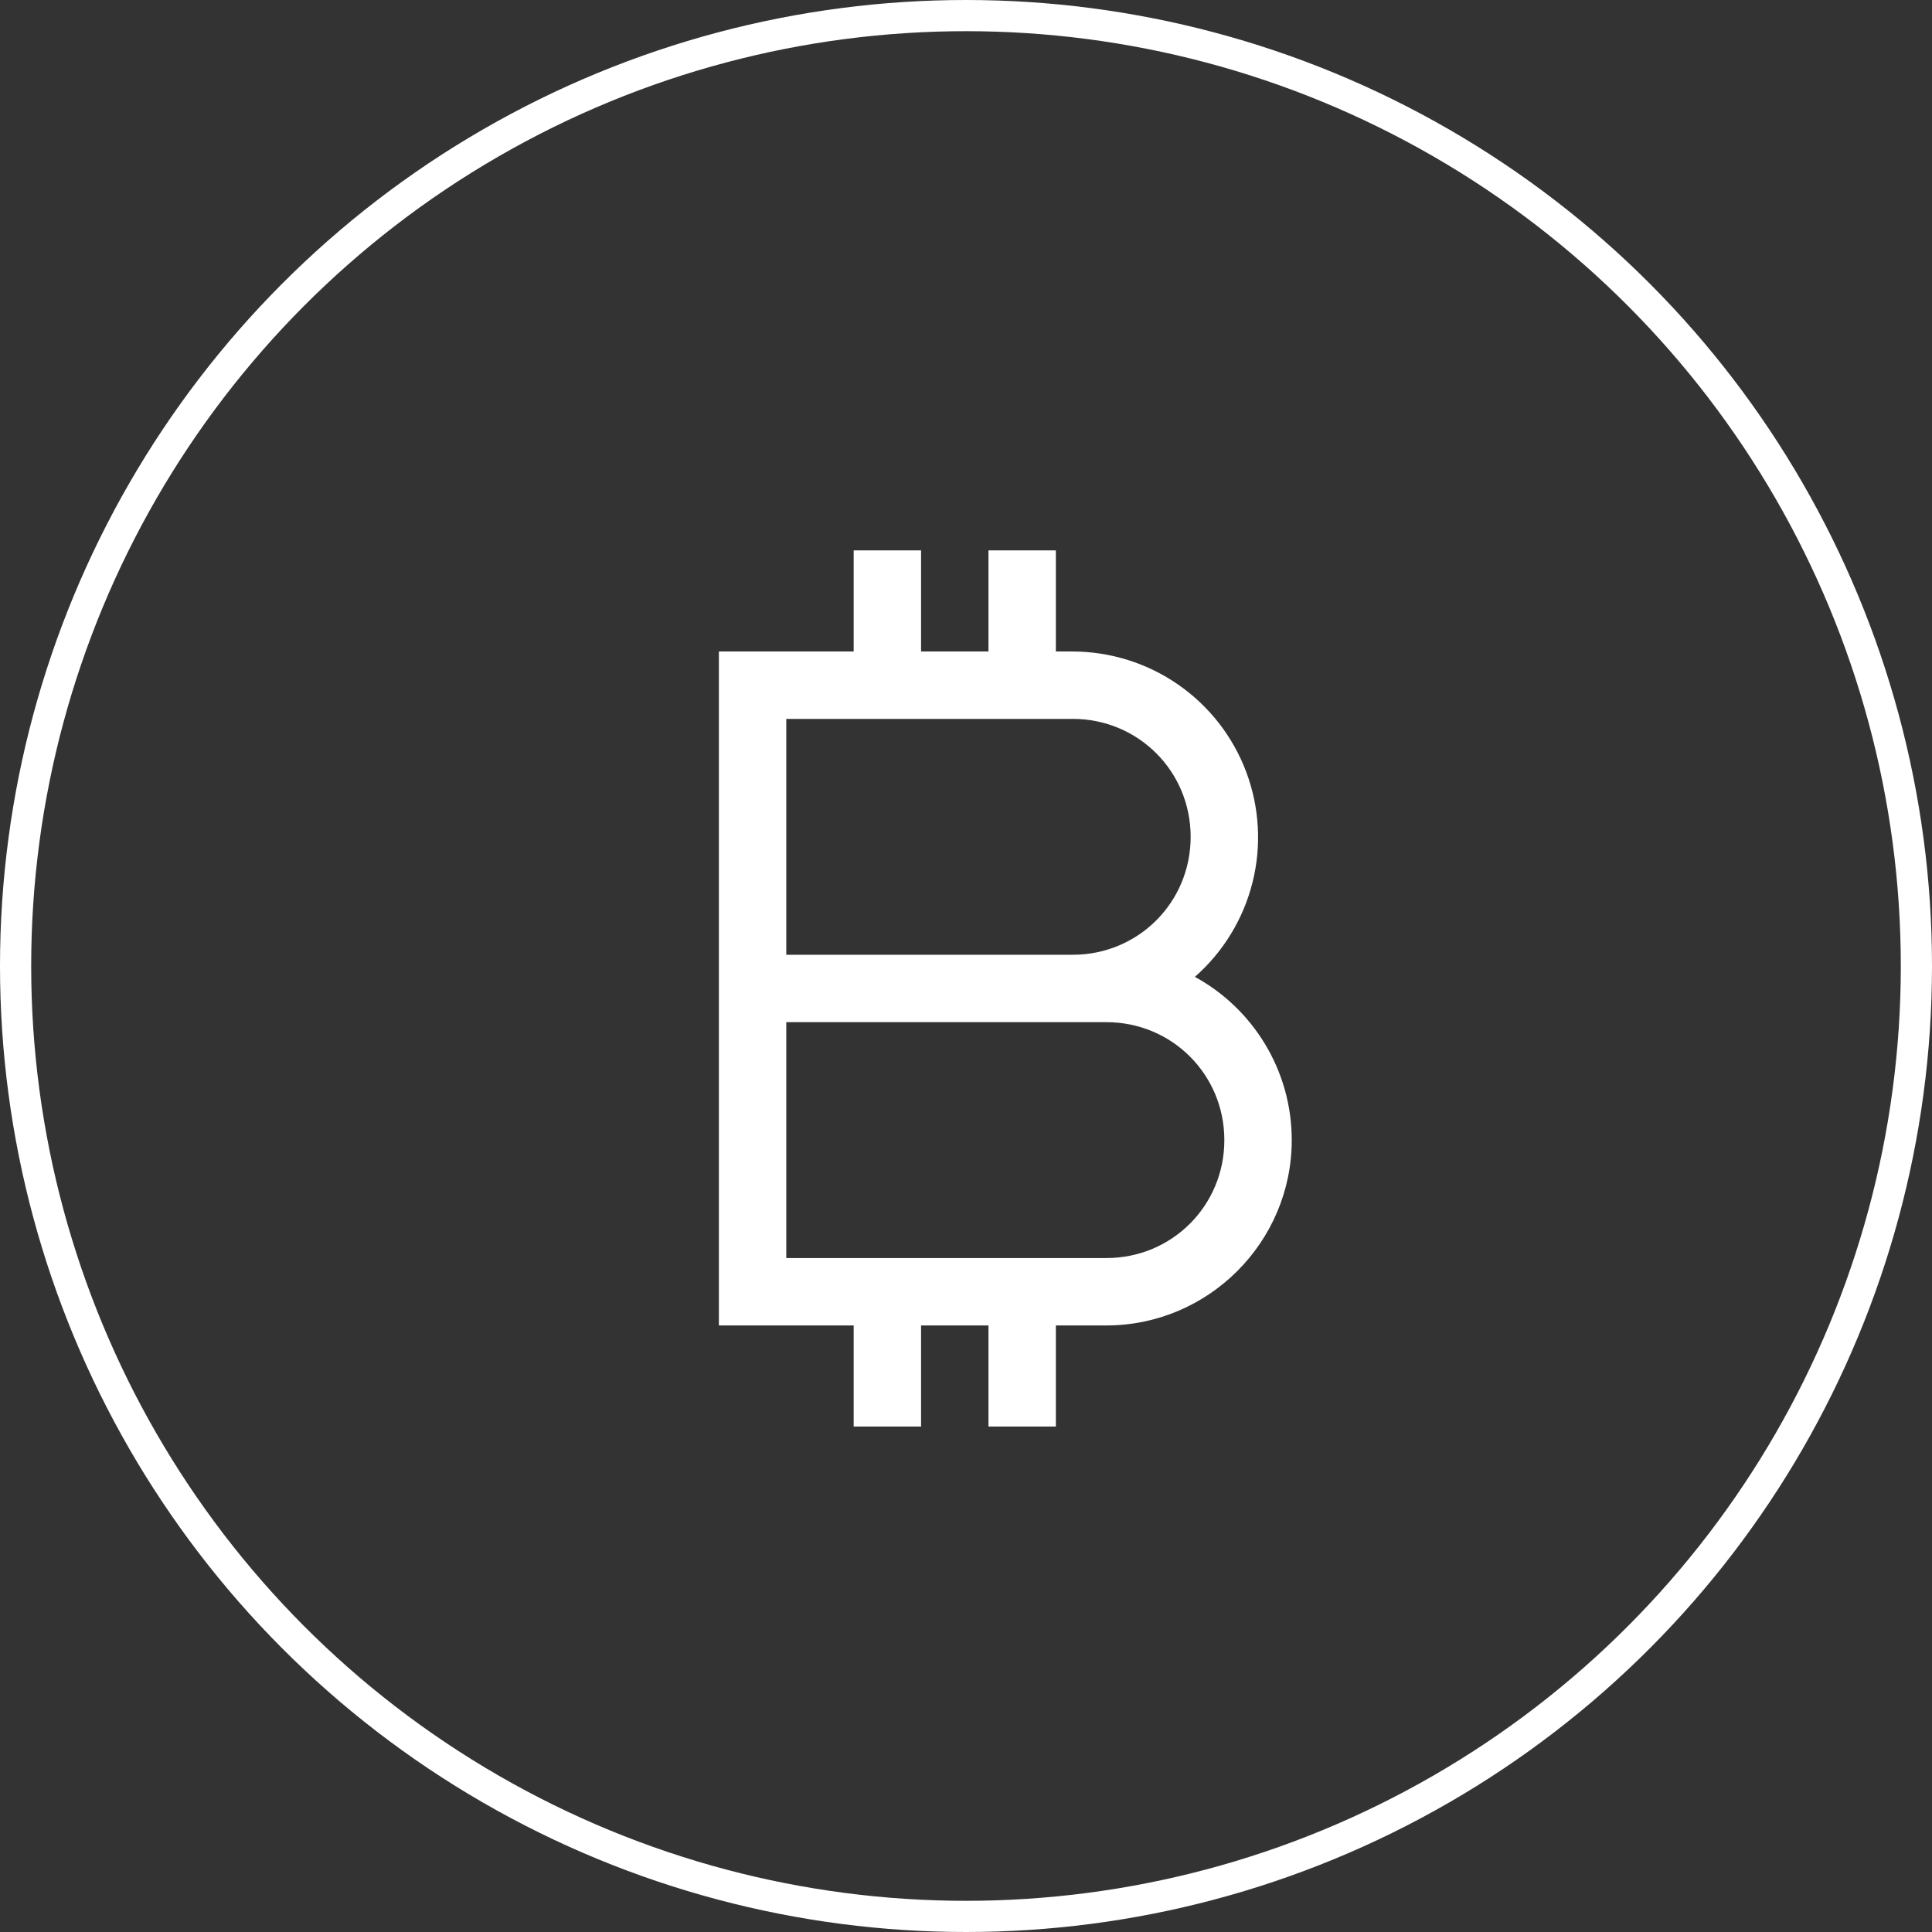 <?xml version="1.0" encoding="UTF-8"?> <svg xmlns="http://www.w3.org/2000/svg" width="43" height="43" viewBox="0 0 43 43" fill="none"><rect x="0" y="0" width="43" height="43" fill="#333333" stroke="none"/> <circle cx="21.5" cy="21.5" r="21.153" stroke="white" stroke-width="0.694"></circle> <path d="M19 12.25V14.5H16V29.5H19V31.75H20.5V29.5H22V31.75H23.5V29.5H24.625C26.895 29.5 28.75 27.645 28.75 25.375C28.75 23.814 27.88 22.442 26.594 21.742C27.225 21.188 27.672 20.455 27.877 19.64C28.081 18.825 28.032 17.968 27.737 17.181C27.442 16.395 26.914 15.717 26.224 15.238C25.534 14.759 24.715 14.502 23.875 14.5H23.5V12.25H22V14.5H20.5V12.25H19ZM17.5 16H23.875C25.334 16 26.5 17.166 26.5 18.625C26.5 20.084 25.334 21.25 23.875 21.25H17.5V16ZM17.5 22.75H24.625C26.084 22.75 27.25 23.916 27.25 25.375C27.25 26.834 26.084 28 24.625 28H17.5V22.75Z" fill="white"></path> </svg> 